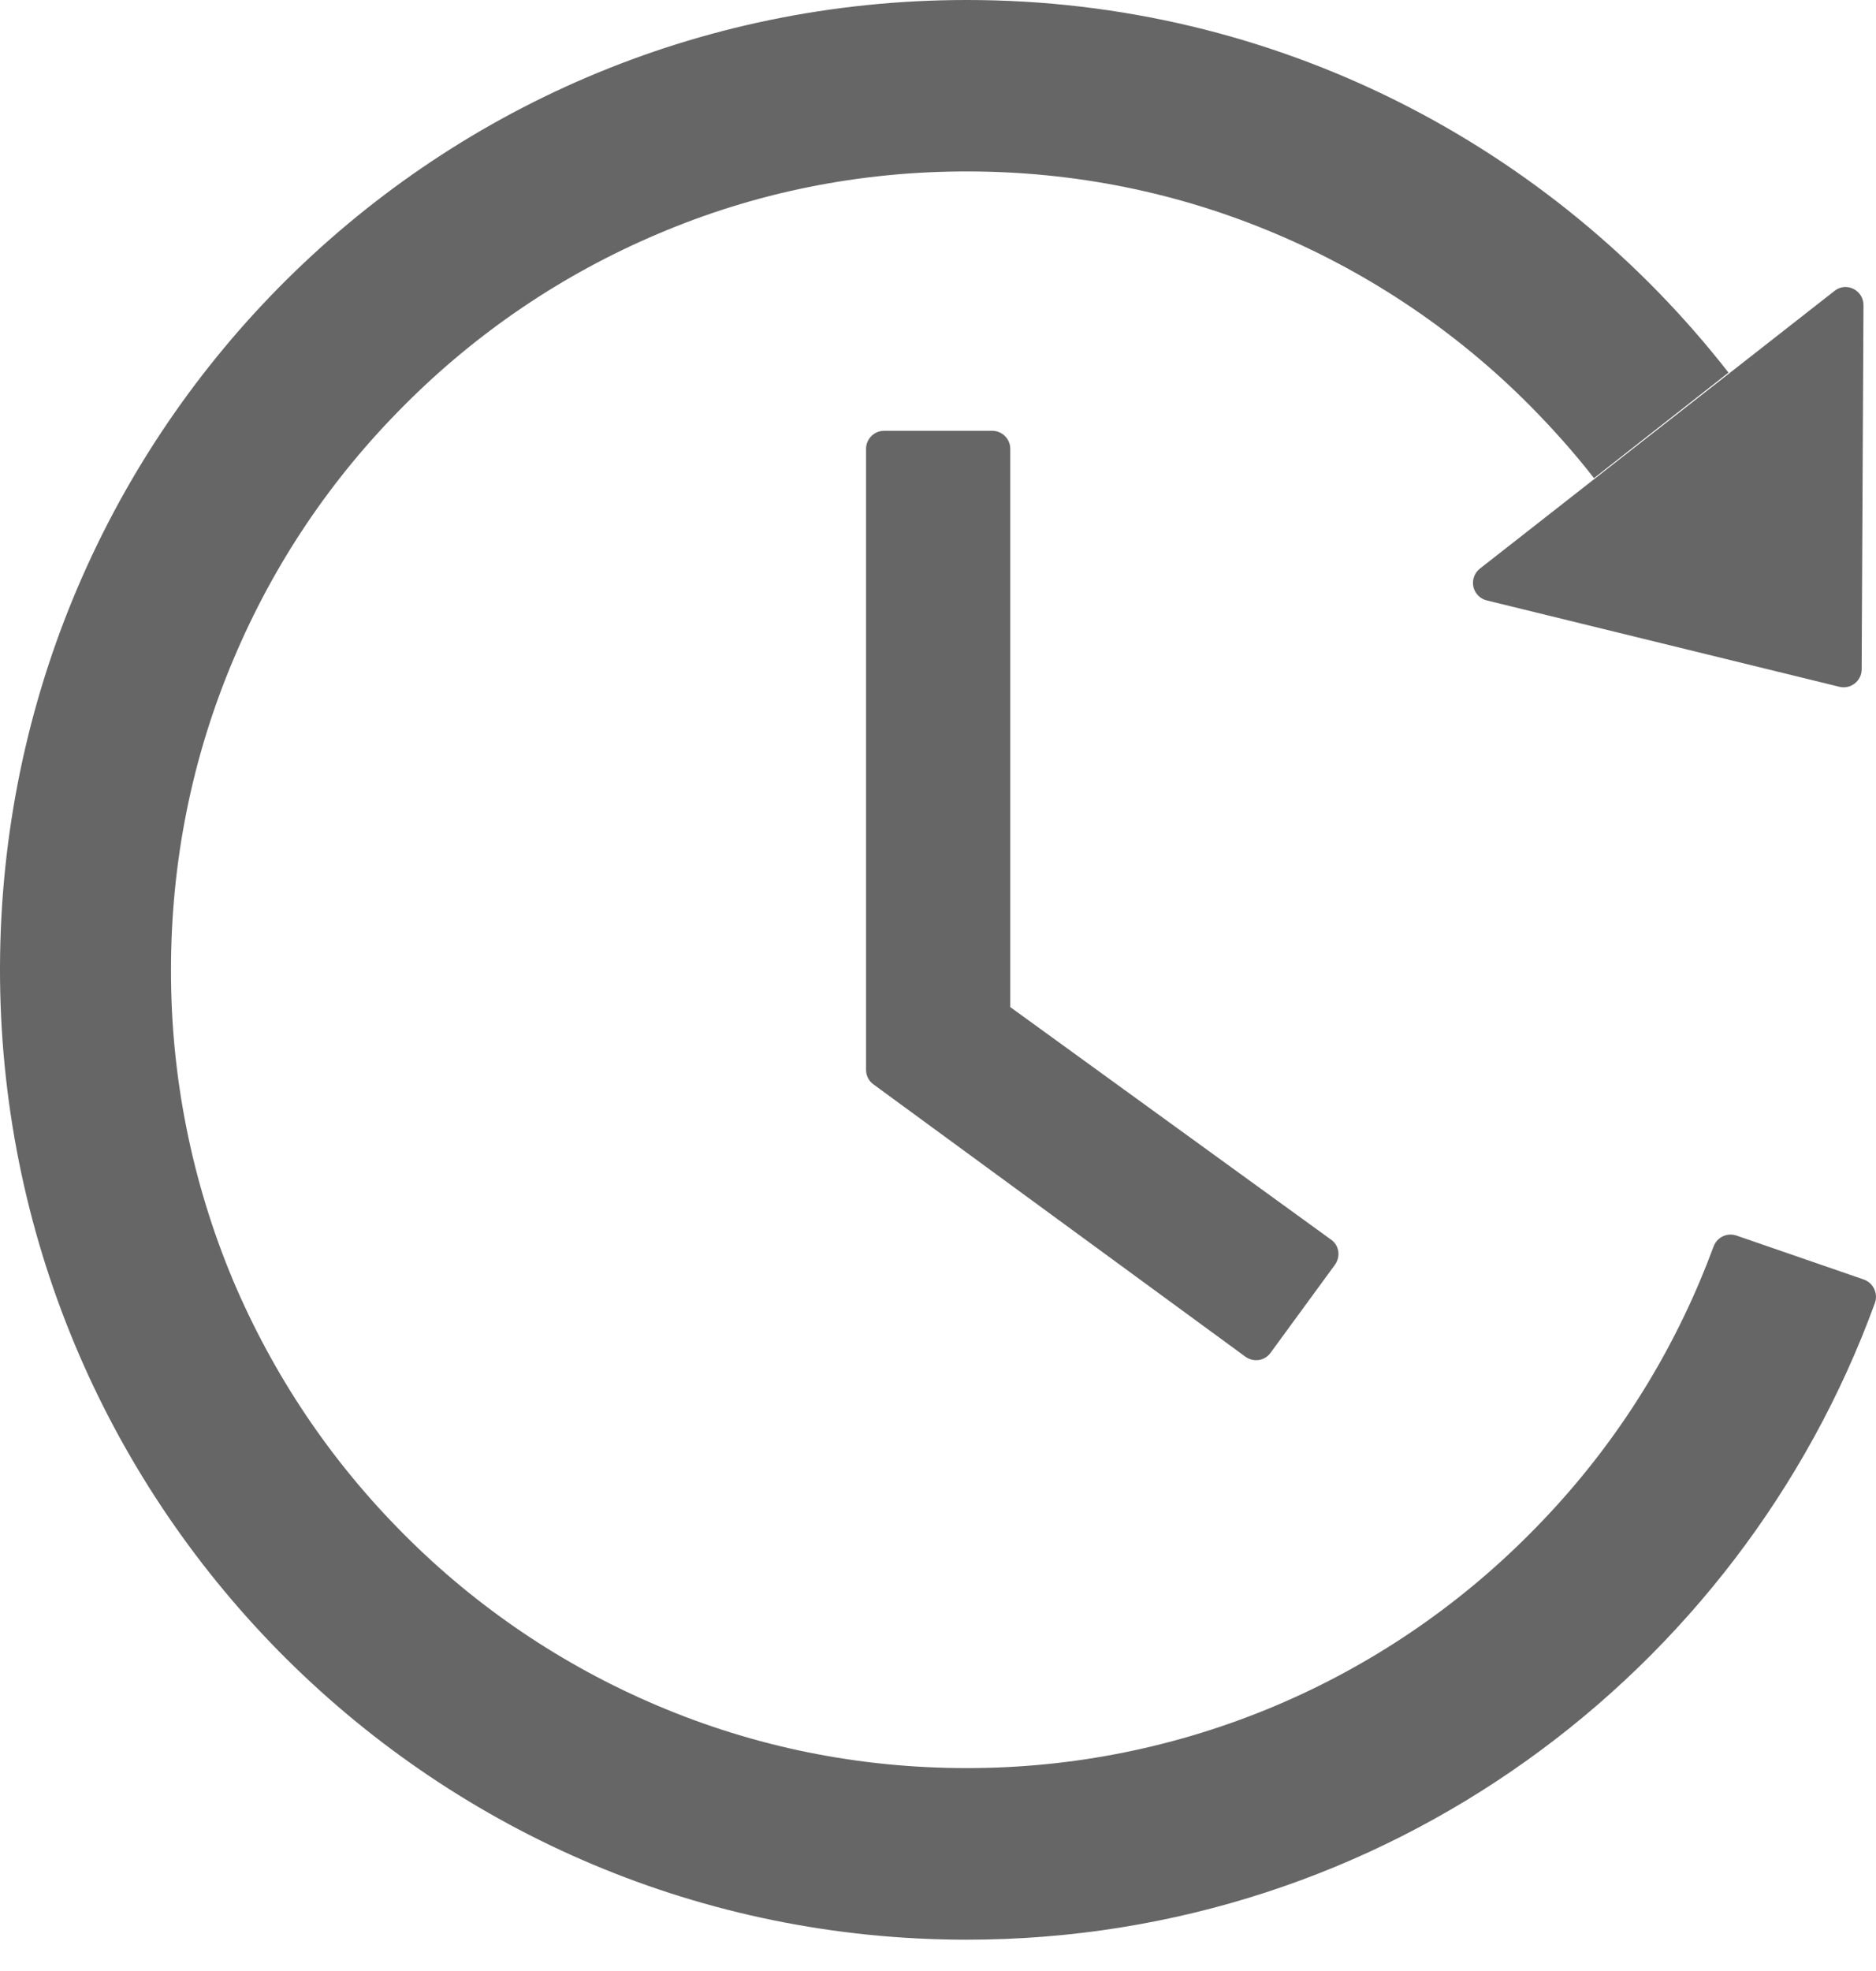 <svg width="40" height="42" viewBox="0 0 40 42" fill="none" xmlns="http://www.w3.org/2000/svg">
<path d="M21.157 9.18H18.85C18.639 9.18 18.466 9.353 18.466 9.564V22.796C18.466 22.921 18.524 23.036 18.625 23.108L26.553 28.909C26.726 29.034 26.965 29.001 27.09 28.828L28.462 26.953C28.591 26.775 28.553 26.535 28.38 26.415L21.541 21.46V9.564C21.541 9.353 21.368 9.18 21.157 9.18ZM31.699 12.794L39.22 14.635C39.459 14.693 39.694 14.51 39.694 14.265L39.733 6.503C39.733 6.181 39.364 5.998 39.114 6.2L31.555 12.116C31.498 12.161 31.455 12.22 31.43 12.288C31.405 12.356 31.4 12.43 31.415 12.501C31.43 12.571 31.464 12.636 31.515 12.688C31.565 12.74 31.629 12.777 31.699 12.794ZM39.742 27.266L37.023 26.328C36.928 26.296 36.824 26.302 36.734 26.345C36.643 26.388 36.573 26.465 36.538 26.559C36.447 26.804 36.352 27.044 36.251 27.285C35.397 29.308 34.174 31.13 32.61 32.692C31.064 34.246 29.232 35.485 27.215 36.34C25.125 37.225 22.879 37.679 20.61 37.676C18.318 37.676 16.097 37.229 14.006 36.34C11.989 35.485 10.156 34.246 8.61 32.692C7.051 31.13 5.828 29.308 4.97 27.285C4.091 25.19 3.641 22.939 3.646 20.667C3.646 18.369 4.092 16.139 4.98 14.044C5.833 12.02 7.056 10.199 8.62 8.637C10.166 7.083 11.998 5.844 14.016 4.989C16.097 4.1 18.323 3.653 20.615 3.653C22.908 3.653 25.128 4.1 27.22 4.989C29.237 5.844 31.069 7.083 32.615 8.637C33.104 9.132 33.565 9.646 33.987 10.189L36.855 7.94C33.081 3.105 27.205 -0.005 20.605 5.56337e-06C9.114 0.005 -0.114 9.358 0.001 20.878C0.116 32.197 9.301 41.333 20.615 41.333C29.512 41.333 37.09 35.681 39.977 27.765C40.049 27.564 39.944 27.338 39.742 27.266Z" fill="#666666"/>
</svg>
